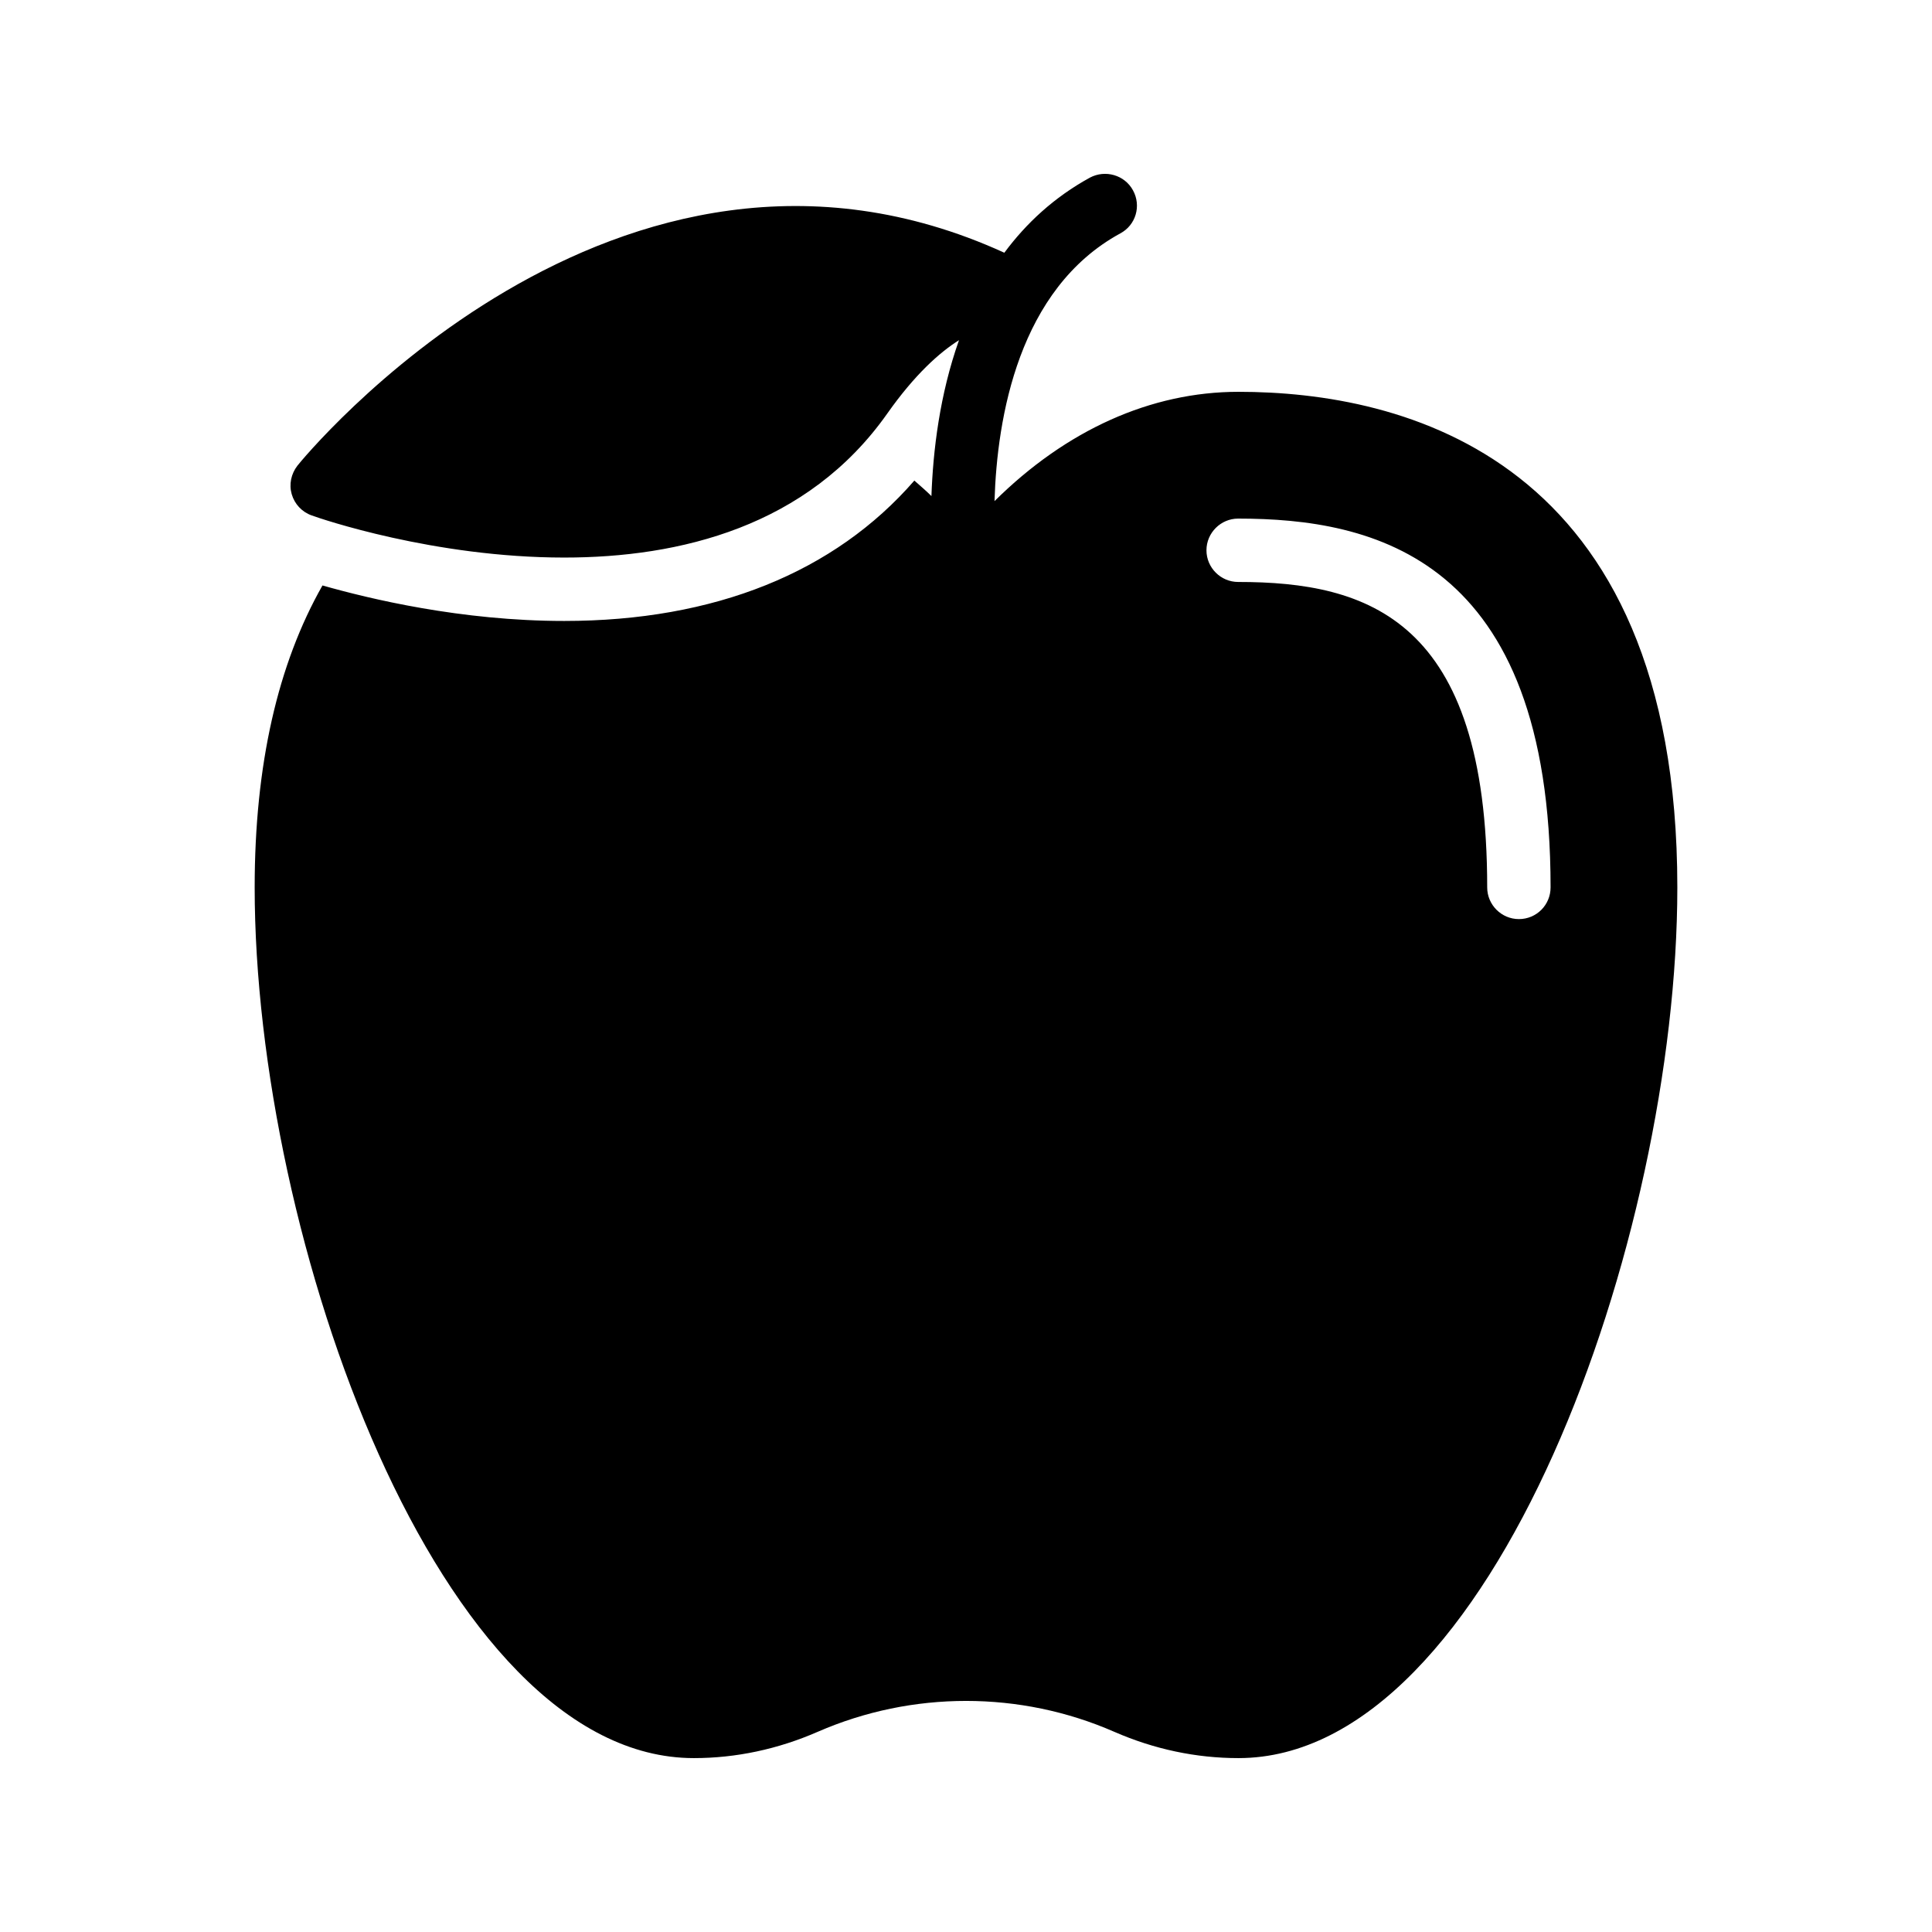 <?xml version="1.0" encoding="UTF-8"?>
<!-- Uploaded to: SVG Repo, www.svgrepo.com, Generator: SVG Repo Mixer Tools -->
<svg fill="#000000" width="800px" height="800px" version="1.1" viewBox="144 144 512 512" xmlns="http://www.w3.org/2000/svg">
 <path d="m386.31 271.36c-21.16 24.352-52.984 37.199-92.785 37.199-27.375 0-51.641-5.879-64.066-9.406-11.84 20.824-17.969 47.527-17.969 80.023-0.004 92.953 48.867 230.74 116.38 230.74 11.168 0 22.25-2.352 32.832-6.969 25.023-10.914 53.656-10.914 78.594 0 10.578 4.617 21.664 6.969 32.914 6.969 67.426 0 116.3-137.79 116.3-230.75 0-114.28-72.883-131.33-116.3-131.33-23.258 0-45.68 10.16-64.656 28.969 0.672-22.168 6.383-56.258 33.336-70.953 4.113-2.184 5.625-7.305 3.359-11.418-2.184-4.031-7.305-5.543-11.418-3.359-9.488 5.207-16.879 12.09-22.672 19.902-103.2-47.105-186.5 55.336-187.34 56.43-1.68 2.184-2.266 4.953-1.512 7.559 0.754 2.602 2.688 4.703 5.289 5.625 2.266 0.84 32.41 11.168 66.922 11.168 30.562 0 64.488-8.145 85.648-38.207 7.223-10.242 13.77-16.121 18.977-19.398-5.121 14.441-6.887 29.305-7.305 41.312-1.426-1.426-3.019-2.769-4.531-4.113zm85.816 10.074c35.602 0 82.793 10.078 82.793 97.738 0 4.617-3.695 8.398-8.398 8.398-4.617 0-8.398-3.777-8.398-8.398 0-71.121-31.656-80.945-66-80.945-4.617 0-8.398-3.777-8.398-8.398 0.004-4.613 3.781-8.395 8.402-8.395z"/>
</svg>